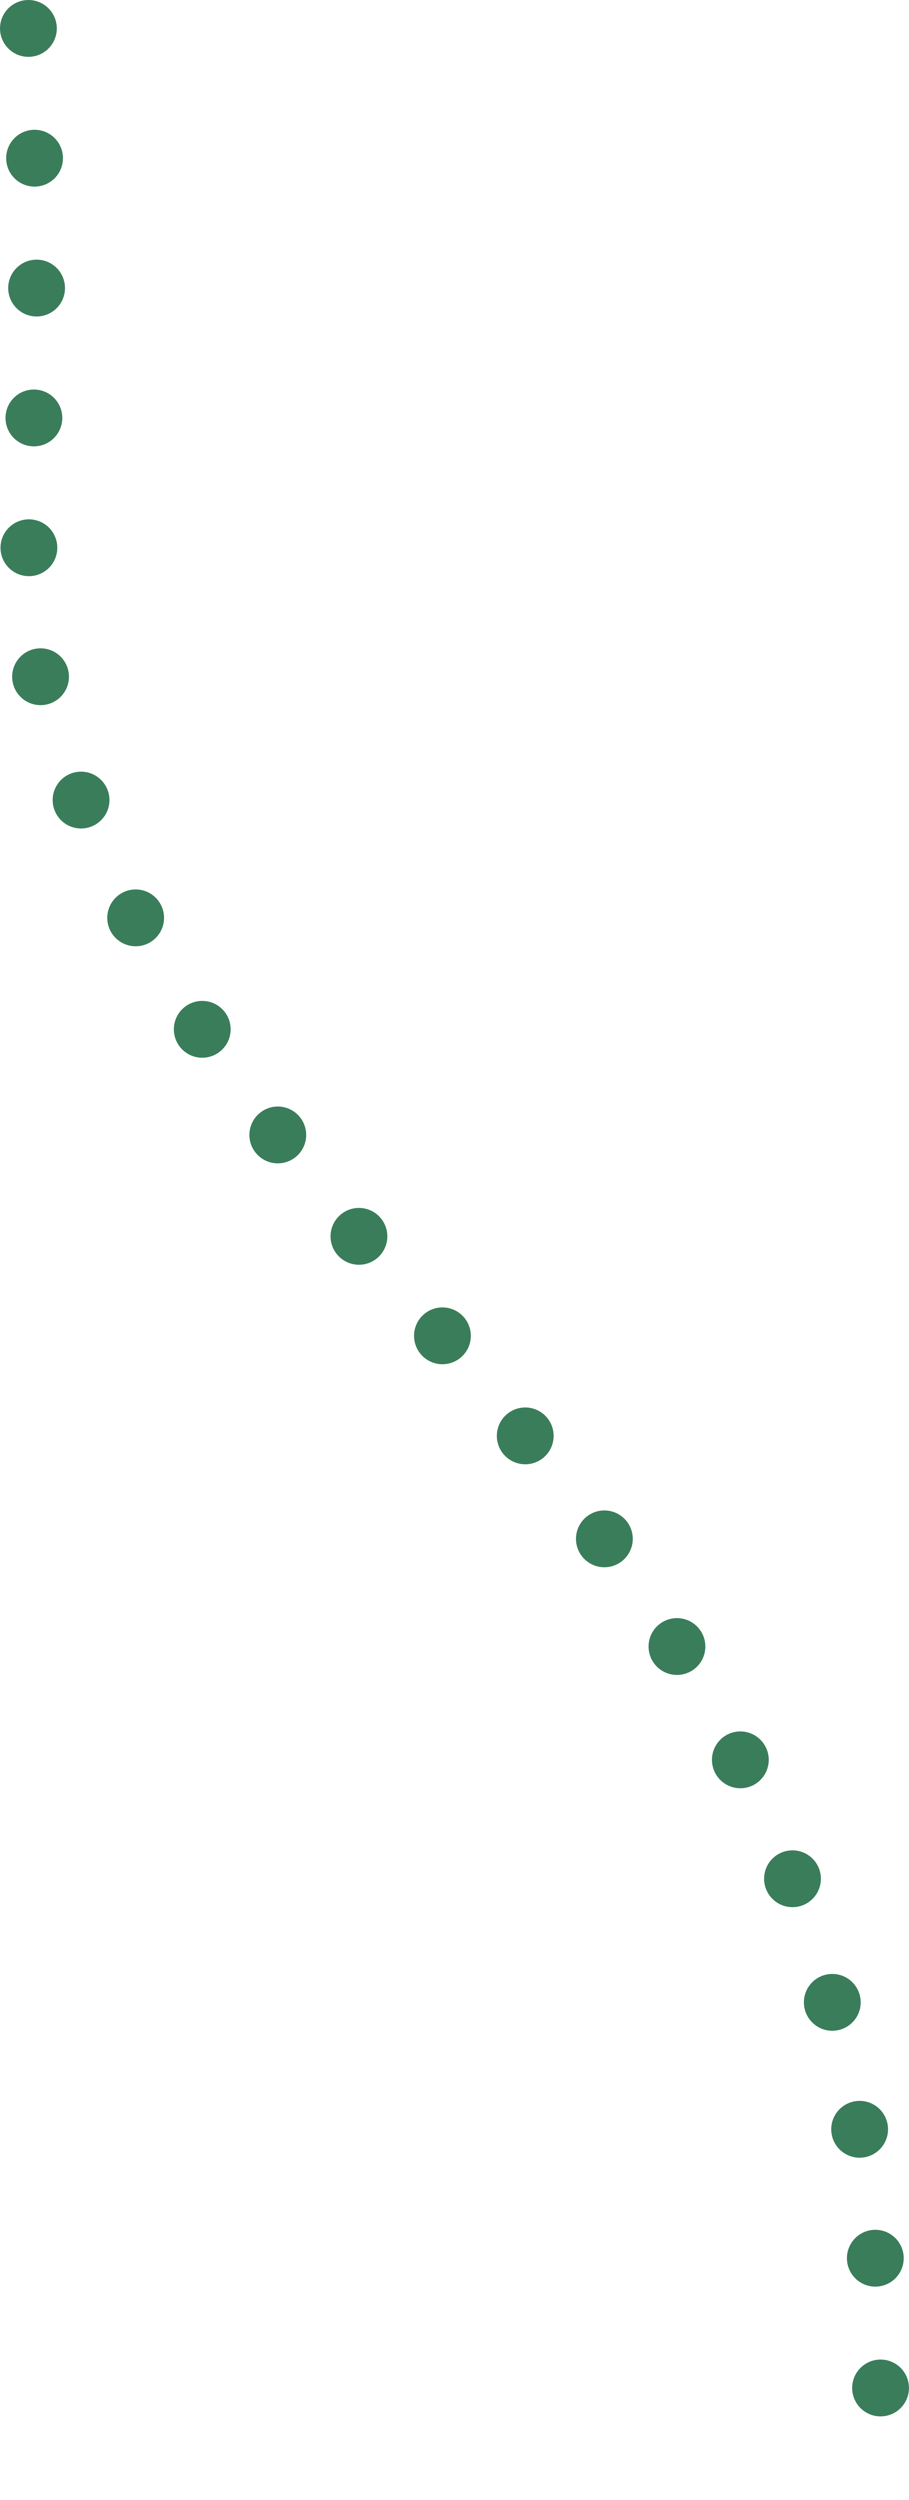 <svg xmlns="http://www.w3.org/2000/svg" width="112.017" height="307.93" viewBox="0 0 112.017 307.93">
  <path class="js-dot-path" id="line_blk02_1" d="M3.501,3.501c3.222,52.585-2.699,64.649,1.811,81.06,22.235,80.921,107.714,99.218,103.017,219.869" style="fill:none;stroke:#3a7d5a;stroke-linecap:round;stroke-width:7px;stroke-dasharray:0 16;"/>
</svg>